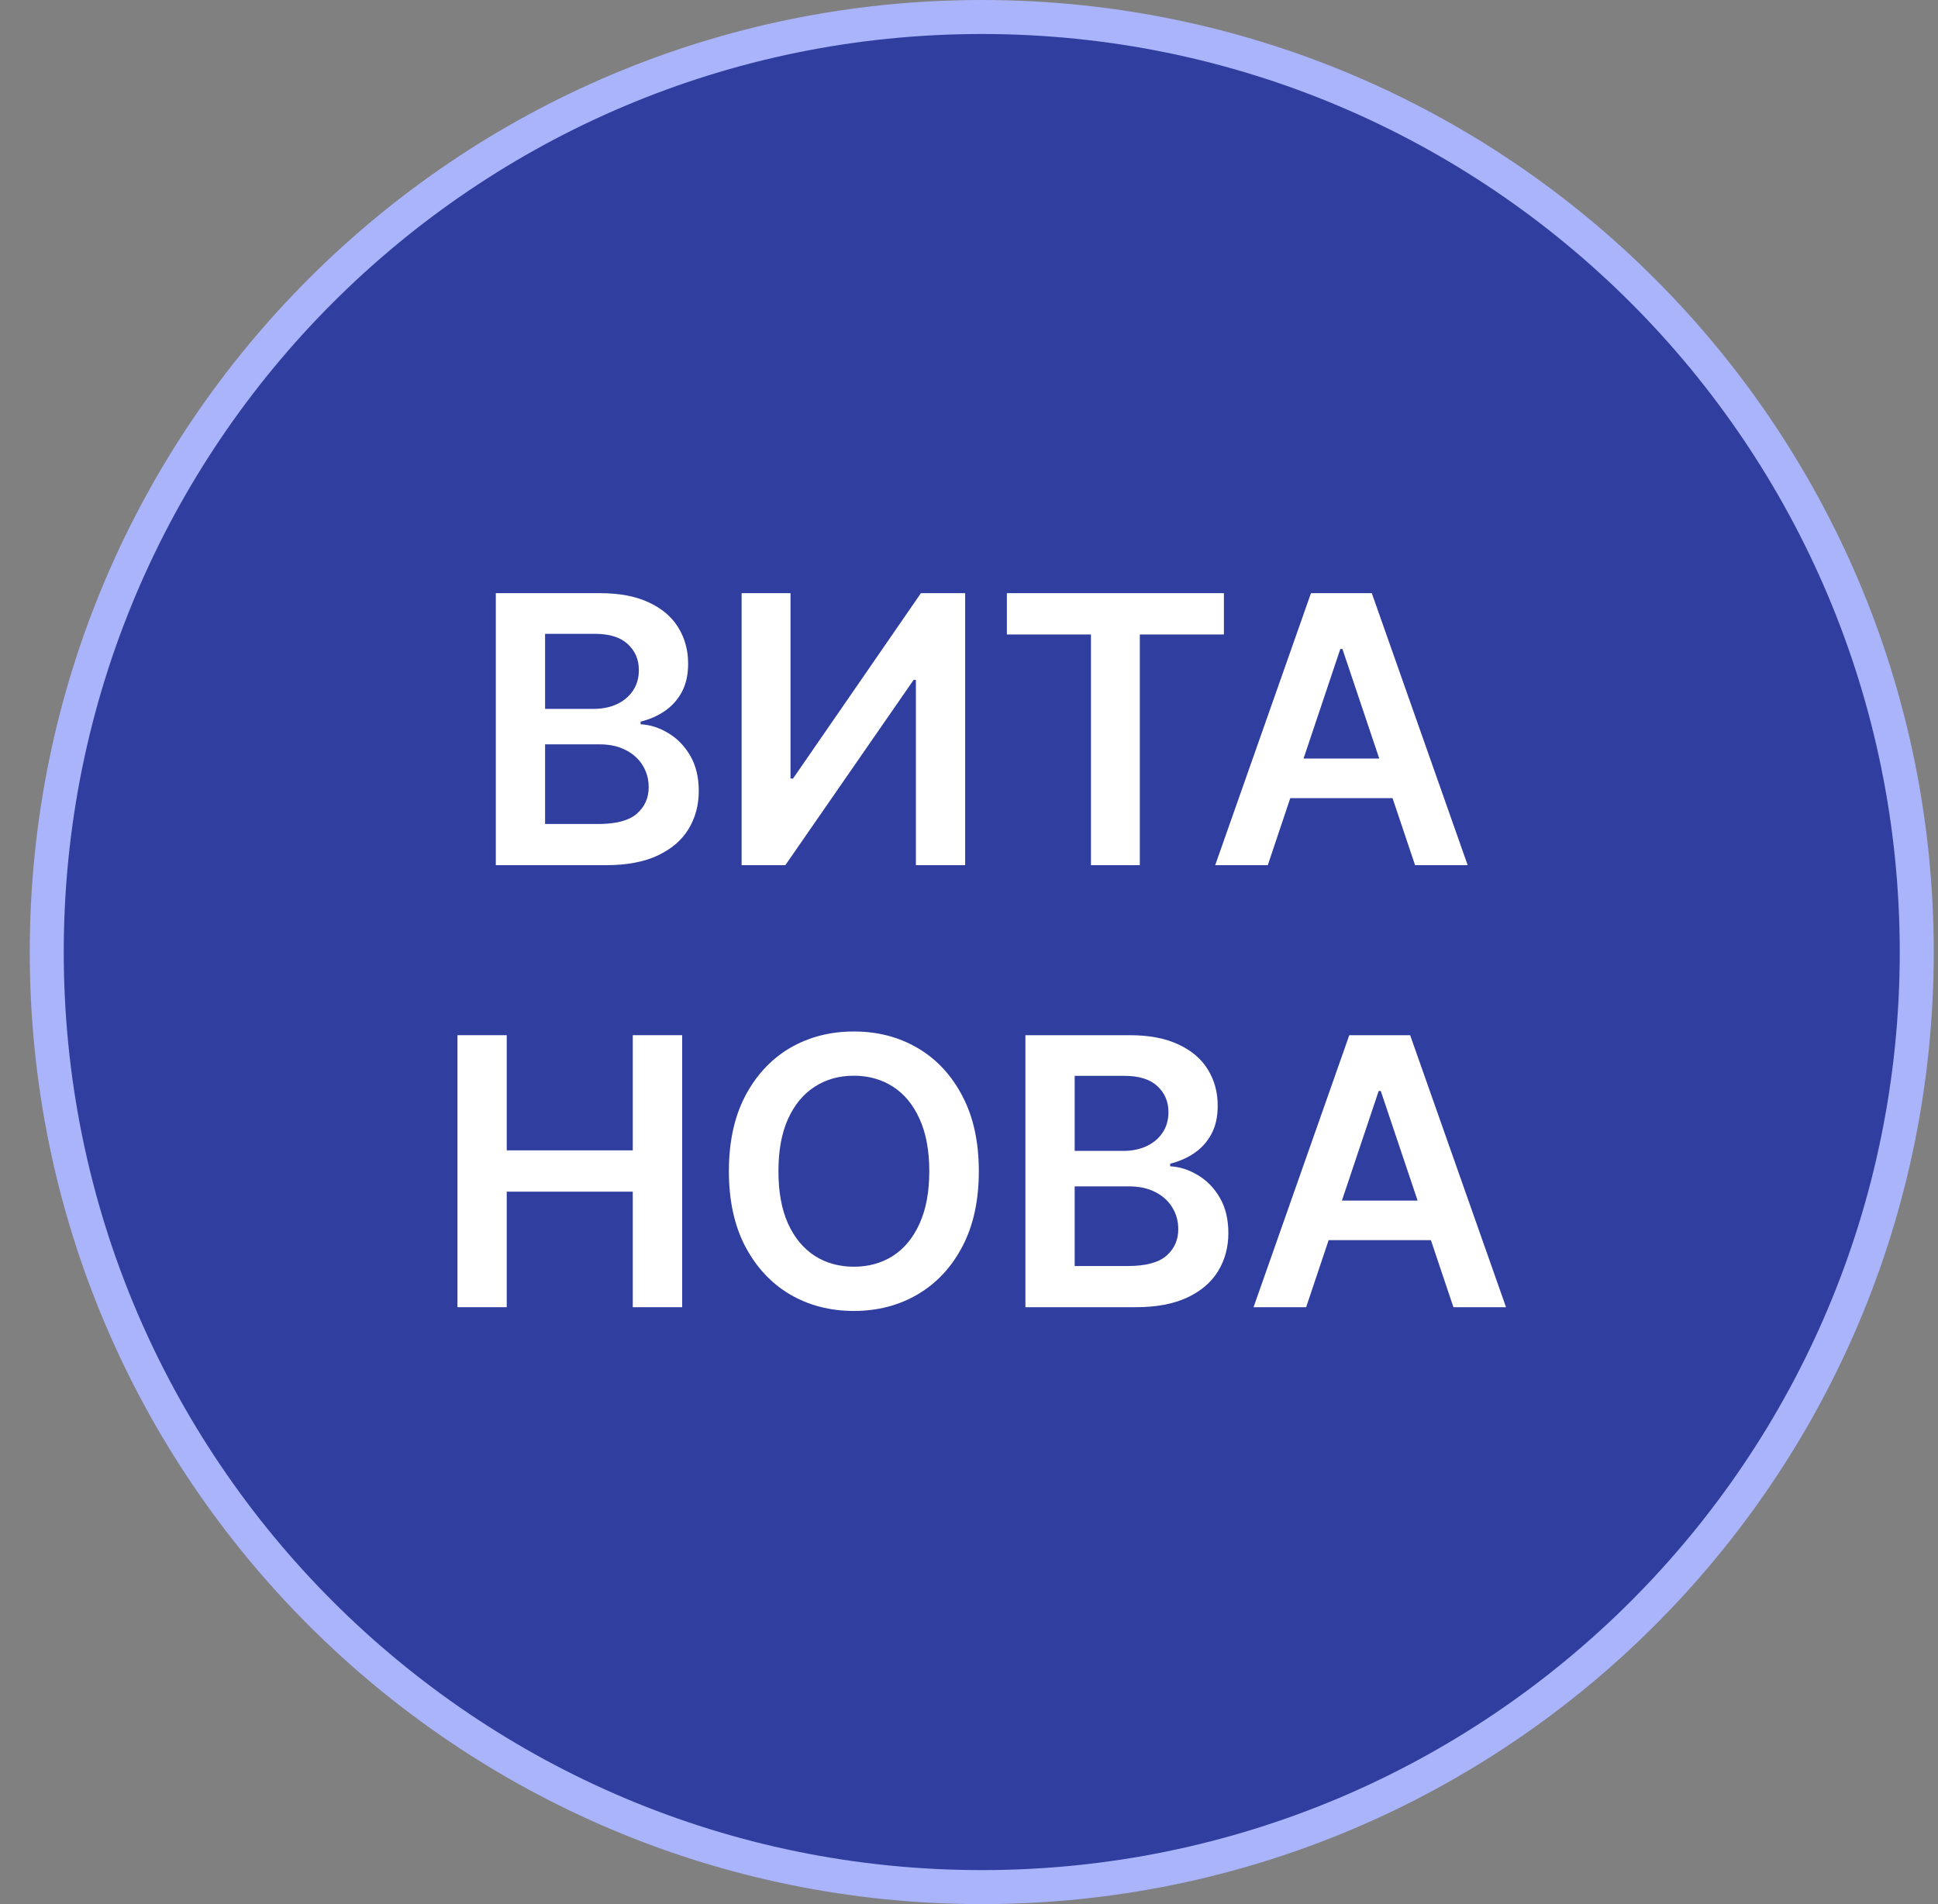 <svg width="57" height="56" viewBox="0 0 57 56" fill="none" xmlns="http://www.w3.org/2000/svg">
<rect x="0" y="0" width="57" height="56" fill="#808080" stroke="none"/>
<g clip-path="url(#clip0_4952_142)">
<path d="M28.875 0.5C44.063 0.5 56.375 12.812 56.375 28C56.375 43.188 44.063 55.5 28.875 55.5C13.687 55.5 1.375 43.188 1.375 28C1.375 12.812 13.687 0.5 28.875 0.5Z" fill="#303F9F" stroke="#A9B4FB"/>
<path d="M38.416 38.445H36.869L39.685 30.445H41.475L44.295 38.445H42.748L40.611 32.086H40.549L38.416 38.445ZM38.467 35.309H42.685V36.473H38.467V35.309Z" fill="white"/>
<path d="M30.159 38.445V30.445H33.222C33.8 30.445 34.28 30.537 34.663 30.719C35.048 30.898 35.336 31.145 35.526 31.457C35.719 31.77 35.815 32.124 35.815 32.52C35.815 32.845 35.753 33.124 35.628 33.355C35.503 33.585 35.335 33.771 35.124 33.914C34.913 34.057 34.677 34.16 34.417 34.223V34.301C34.701 34.316 34.973 34.404 35.233 34.562C35.496 34.719 35.711 34.94 35.878 35.227C36.045 35.513 36.128 35.859 36.128 36.266C36.128 36.68 36.028 37.052 35.827 37.383C35.627 37.711 35.325 37.97 34.921 38.16C34.517 38.35 34.009 38.445 33.398 38.445H30.159ZM31.608 37.234H33.167C33.693 37.234 34.072 37.134 34.304 36.934C34.538 36.73 34.655 36.47 34.655 36.152C34.655 35.915 34.597 35.702 34.48 35.512C34.362 35.319 34.196 35.168 33.98 35.059C33.763 34.947 33.505 34.891 33.206 34.891H31.608V37.234ZM31.608 33.848H33.042C33.292 33.848 33.517 33.802 33.718 33.711C33.918 33.617 34.076 33.486 34.19 33.316C34.308 33.145 34.366 32.941 34.366 32.707C34.366 32.397 34.257 32.142 34.038 31.941C33.822 31.741 33.5 31.641 33.073 31.641H31.608V33.848Z" fill="white"/>
<path d="M28.789 34.445C28.789 35.307 28.628 36.046 28.305 36.66C27.984 37.272 27.547 37.741 26.992 38.066C26.44 38.392 25.814 38.555 25.113 38.555C24.413 38.555 23.785 38.392 23.23 38.066C22.678 37.738 22.241 37.268 21.918 36.656C21.598 36.042 21.438 35.305 21.438 34.445C21.438 33.583 21.598 32.846 21.918 32.234C22.241 31.62 22.678 31.15 23.23 30.824C23.785 30.499 24.413 30.336 25.113 30.336C25.814 30.336 26.44 30.499 26.992 30.824C27.547 31.15 27.984 31.62 28.305 32.234C28.628 32.846 28.789 33.583 28.789 34.445ZM27.332 34.445C27.332 33.839 27.237 33.327 27.047 32.91C26.859 32.491 26.599 32.175 26.266 31.961C25.932 31.745 25.548 31.637 25.113 31.637C24.678 31.637 24.294 31.745 23.961 31.961C23.628 32.175 23.366 32.491 23.176 32.91C22.988 33.327 22.895 33.839 22.895 34.445C22.895 35.052 22.988 35.565 23.176 35.984C23.366 36.401 23.628 36.717 23.961 36.934C24.294 37.147 24.678 37.254 25.113 37.254C25.548 37.254 25.932 37.147 26.266 36.934C26.599 36.717 26.859 36.401 27.047 35.984C27.237 35.565 27.332 35.052 27.332 34.445Z" fill="white"/>
<path d="M13.455 38.445V30.445H14.904V33.832H18.611V30.445H20.064V38.445H18.611V35.047H14.904V38.445H13.455Z" fill="white"/>
<path d="M37.288 25.445H35.741L38.558 17.445H40.347L43.167 25.445H41.62L39.483 19.086H39.421L37.288 25.445ZM37.339 22.309H41.558V23.473H37.339V22.309Z" fill="white"/>
<path d="M29.614 18.66V17.445H35.997V18.66H33.524V25.445H32.087V18.66H29.614Z" fill="white"/>
<path d="M21.812 17.445H23.25V22.898H23.324L27.086 17.445H28.387V25.445H26.938V19.996H26.871L23.098 25.445H21.812V17.445Z" fill="white"/>
<path d="M14.583 25.445V17.445H17.645C18.224 17.445 18.704 17.537 19.087 17.719C19.472 17.898 19.76 18.145 19.95 18.457C20.143 18.77 20.239 19.124 20.239 19.52C20.239 19.845 20.177 20.124 20.052 20.355C19.927 20.585 19.759 20.771 19.548 20.914C19.337 21.057 19.101 21.16 18.841 21.223V21.301C19.125 21.316 19.397 21.404 19.657 21.562C19.92 21.719 20.135 21.94 20.302 22.227C20.468 22.513 20.552 22.859 20.552 23.266C20.552 23.68 20.451 24.052 20.251 24.383C20.05 24.711 19.748 24.97 19.345 25.16C18.941 25.35 18.433 25.445 17.821 25.445H14.583ZM16.032 24.234H17.591C18.117 24.234 18.496 24.134 18.727 23.934C18.962 23.73 19.079 23.47 19.079 23.152C19.079 22.915 19.02 22.702 18.903 22.512C18.786 22.319 18.619 22.168 18.403 22.059C18.187 21.947 17.929 21.891 17.63 21.891H16.032V24.234ZM16.032 20.848H17.466C17.716 20.848 17.941 20.802 18.142 20.711C18.342 20.617 18.5 20.486 18.614 20.316C18.731 20.145 18.79 19.941 18.79 19.707C18.79 19.397 18.681 19.142 18.462 18.941C18.246 18.741 17.924 18.641 17.497 18.641H16.032V20.848Z" fill="white"/>
</g>
<defs>
<clipPath id="clip0_4952_142">
<rect width="56" height="56" fill="white" transform="translate(0.875)"/>
</clipPath>
</defs>
</svg>
